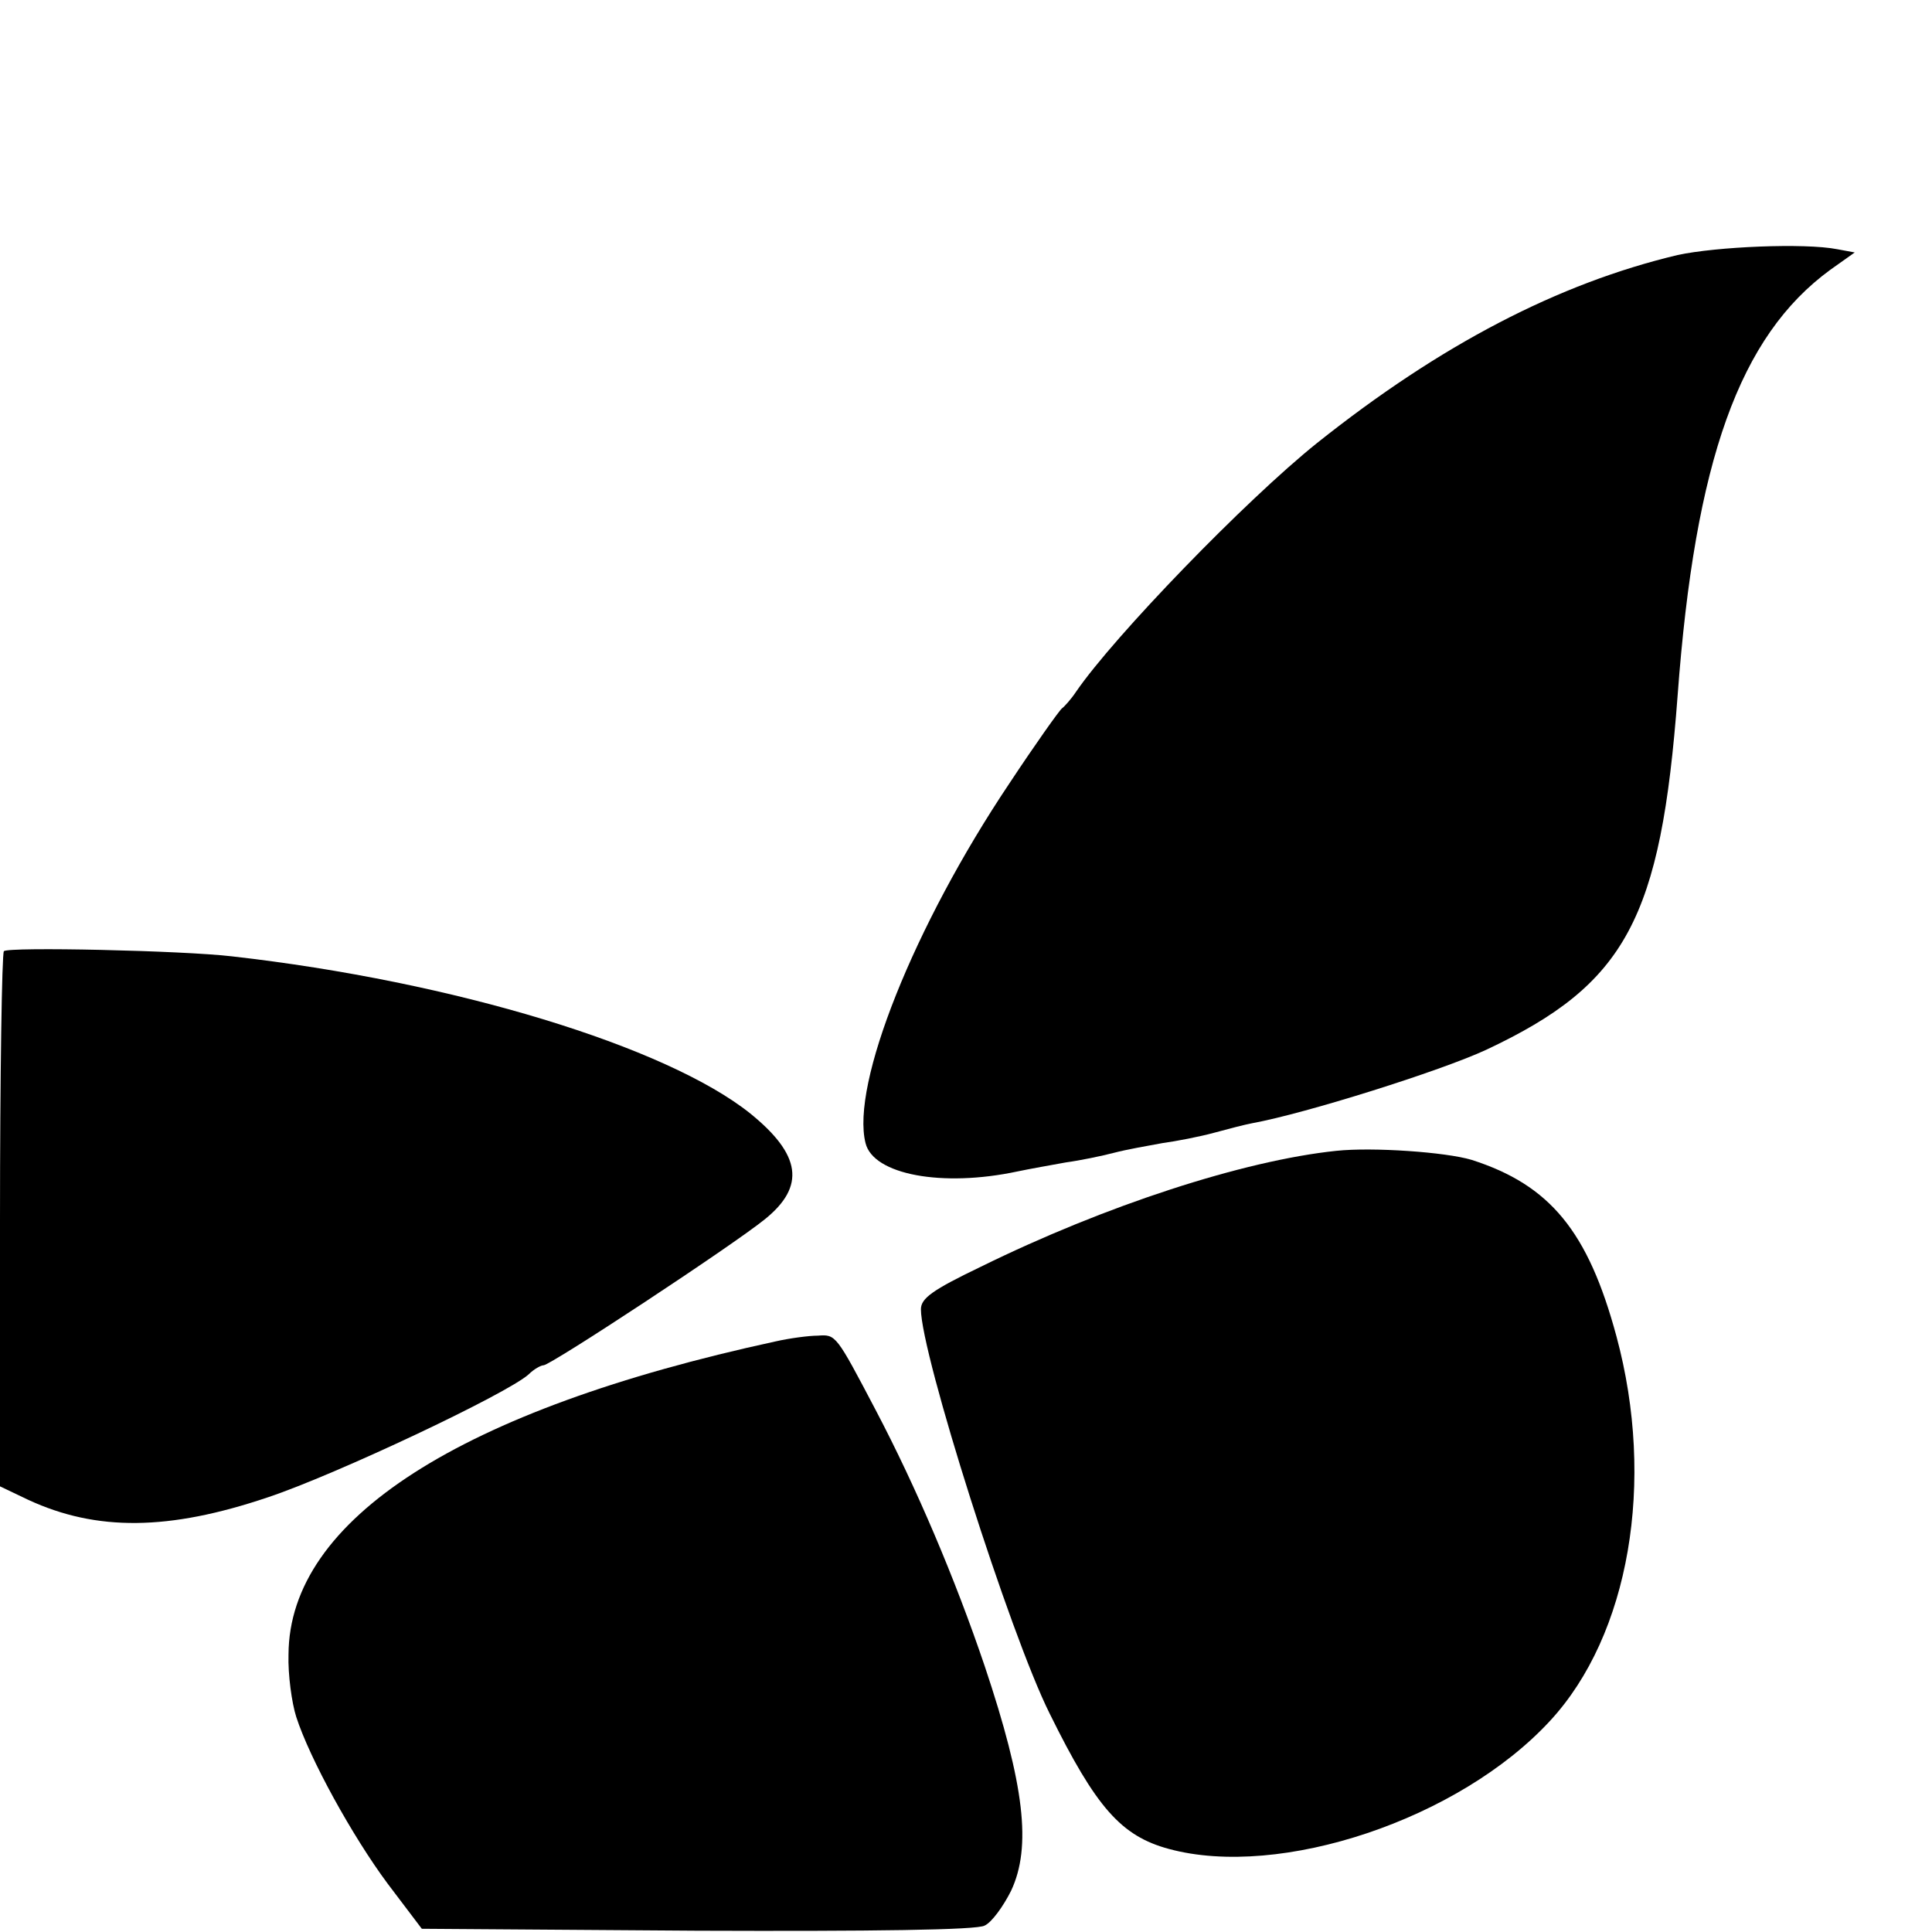 <?xml version="1.0" standalone="no"?>
<!DOCTYPE svg PUBLIC "-//W3C//DTD SVG 20010904//EN"
 "http://www.w3.org/TR/2001/REC-SVG-20010904/DTD/svg10.dtd">
<svg version="1.0" xmlns="http://www.w3.org/2000/svg"
 width="300pt" height="300pt" viewBox="0 0 300 300"
 preserveAspectRatio="xMidYMid meet">
<g transform="translate(0,300) scale(0.1,-0.1)"
fill="#000000" stroke="none">
<path d="M2605 2604 c-185 -44 -368 -139 -560 -292 -111 -89 -315 -300 -374
-386 -8 -12 -18 -23 -22 -26 -4 -3 -41 -55 -82 -117 -148 -221 -246 -467 -223
-558 12 -49 119 -69 236 -44 19 4 53 10 75 14 22 3 56 10 75 15 19 5 53 11 75
15 22 3 58 10 80 16 22 6 49 13 60 15 82 15 292 81 363 114 217 102 271 203
297 550 27 365 96 558 237 661 l38 27 -27 5 c-51 10 -188 4 -248 -9z"/>
<path d="M6 1523 c-3 -4 -6 -192 -6 -419 l0 -412 44 -21 c106 -49 218 -48 372
4 105 35 372 161 405 191 8 8 19 14 23 14 11 0 295 187 344 227 63 51 56 100
-23 164 -130 104 -460 205 -805 244 -76 9 -347 15 -354 8z"/>
<path d="M2075 1213 c-144 -15 -359 -85 -552 -180 -75 -36 -93 -49 -93 -66 0
-69 138 -504 200 -628 72 -146 111 -190 185 -210 173 -47 451 46 592 199 123
133 164 371 103 597 -44 163 -103 235 -225 274 -40 12 -153 20 -210 14z"/>
<path d="M1204 917 c-489 -106 -755 -276 -756 -486 -1 -31 5 -75 12 -97 21
-65 87 -185 142 -259 l53 -70 428 -3 c270 -1 435 1 446 8 11 5 29 30 41 54 32
68 21 164 -41 349 -46 136 -106 277 -169 397 -62 118 -62 118 -90 116 -14 0
-44 -4 -66 -9z"/>
</g>
</svg>
